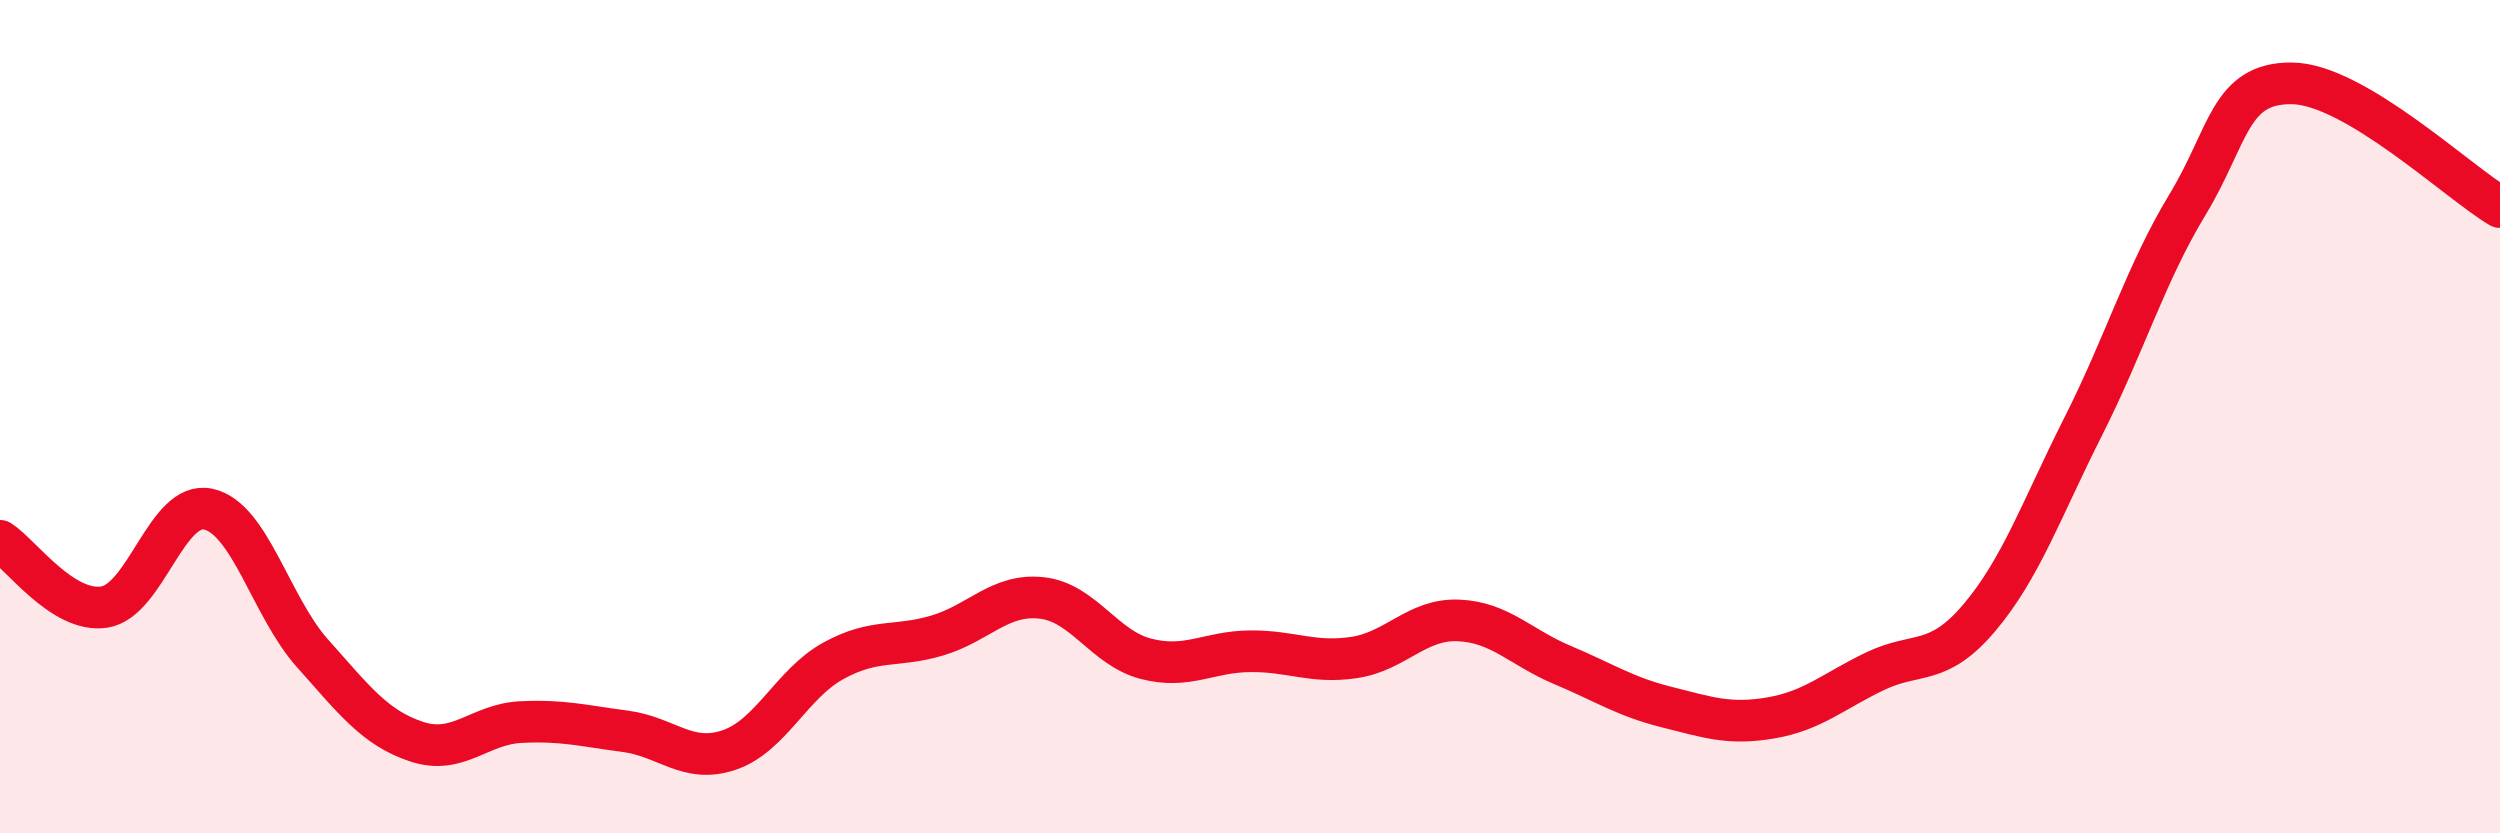 
    <svg width="60" height="20" viewBox="0 0 60 20" xmlns="http://www.w3.org/2000/svg">
      <path
        d="M 0,12.98 C 0.5,13.3 1.5,14.72 2.5,14.57 C 3.5,14.42 4,12 5,12.22 C 6,12.44 6.5,14.56 7.5,15.68 C 8.5,16.8 9,17.47 10,17.8 C 11,18.13 11.5,17.38 12.5,17.33 C 13.5,17.28 14,17.42 15,17.55 C 16,17.68 16.5,18.34 17.5,18 C 18.5,17.66 19,16.41 20,15.86 C 21,15.31 21.5,15.55 22.5,15.25 C 23.5,14.95 24,14.24 25,14.35 C 26,14.46 26.5,15.55 27.5,15.81 C 28.5,16.07 29,15.64 30,15.63 C 31,15.62 31.5,15.93 32.5,15.78 C 33.5,15.63 34,14.85 35,14.89 C 36,14.93 36.5,15.54 37.5,15.96 C 38.5,16.38 39,16.72 40,16.97 C 41,17.22 41.5,17.4 42.5,17.23 C 43.5,17.06 44,16.59 45,16.11 C 46,15.63 46.5,16.01 47.5,14.83 C 48.5,13.65 49,12.21 50,10.23 C 51,8.25 51.5,6.56 52.5,4.91 C 53.5,3.26 53.5,1.99 55,2 C 56.5,2.01 59,4.38 60,4.97L60 20L0 20Z"
        fill="#EB0A25"
        opacity="0.1"
        stroke-linecap="round"
        stroke-linejoin="round"
      />
      <path
        d="M 0,12.98 C 0.5,13.3 1.5,14.72 2.5,14.57 C 3.5,14.42 4,12 5,12.22 C 6,12.44 6.5,14.56 7.5,15.68 C 8.5,16.8 9,17.47 10,17.8 C 11,18.13 11.5,17.38 12.5,17.33 C 13.5,17.28 14,17.42 15,17.55 C 16,17.68 16.5,18.34 17.5,18 C 18.5,17.66 19,16.41 20,15.86 C 21,15.31 21.5,15.55 22.5,15.25 C 23.5,14.95 24,14.24 25,14.35 C 26,14.46 26.5,15.55 27.5,15.81 C 28.5,16.07 29,15.64 30,15.63 C 31,15.62 31.5,15.93 32.5,15.78 C 33.5,15.63 34,14.85 35,14.89 C 36,14.93 36.5,15.54 37.5,15.96 C 38.5,16.38 39,16.72 40,16.97 C 41,17.22 41.5,17.4 42.5,17.23 C 43.5,17.06 44,16.59 45,16.11 C 46,15.63 46.5,16.01 47.5,14.83 C 48.5,13.65 49,12.21 50,10.23 C 51,8.25 51.5,6.56 52.5,4.91 C 53.5,3.26 53.5,1.99 55,2 C 56.5,2.01 59,4.38 60,4.97"
        stroke="#EB0A25"
        stroke-width="1"
        fill="none"
        stroke-linecap="round"
        stroke-linejoin="round"
      />
    </svg>
  